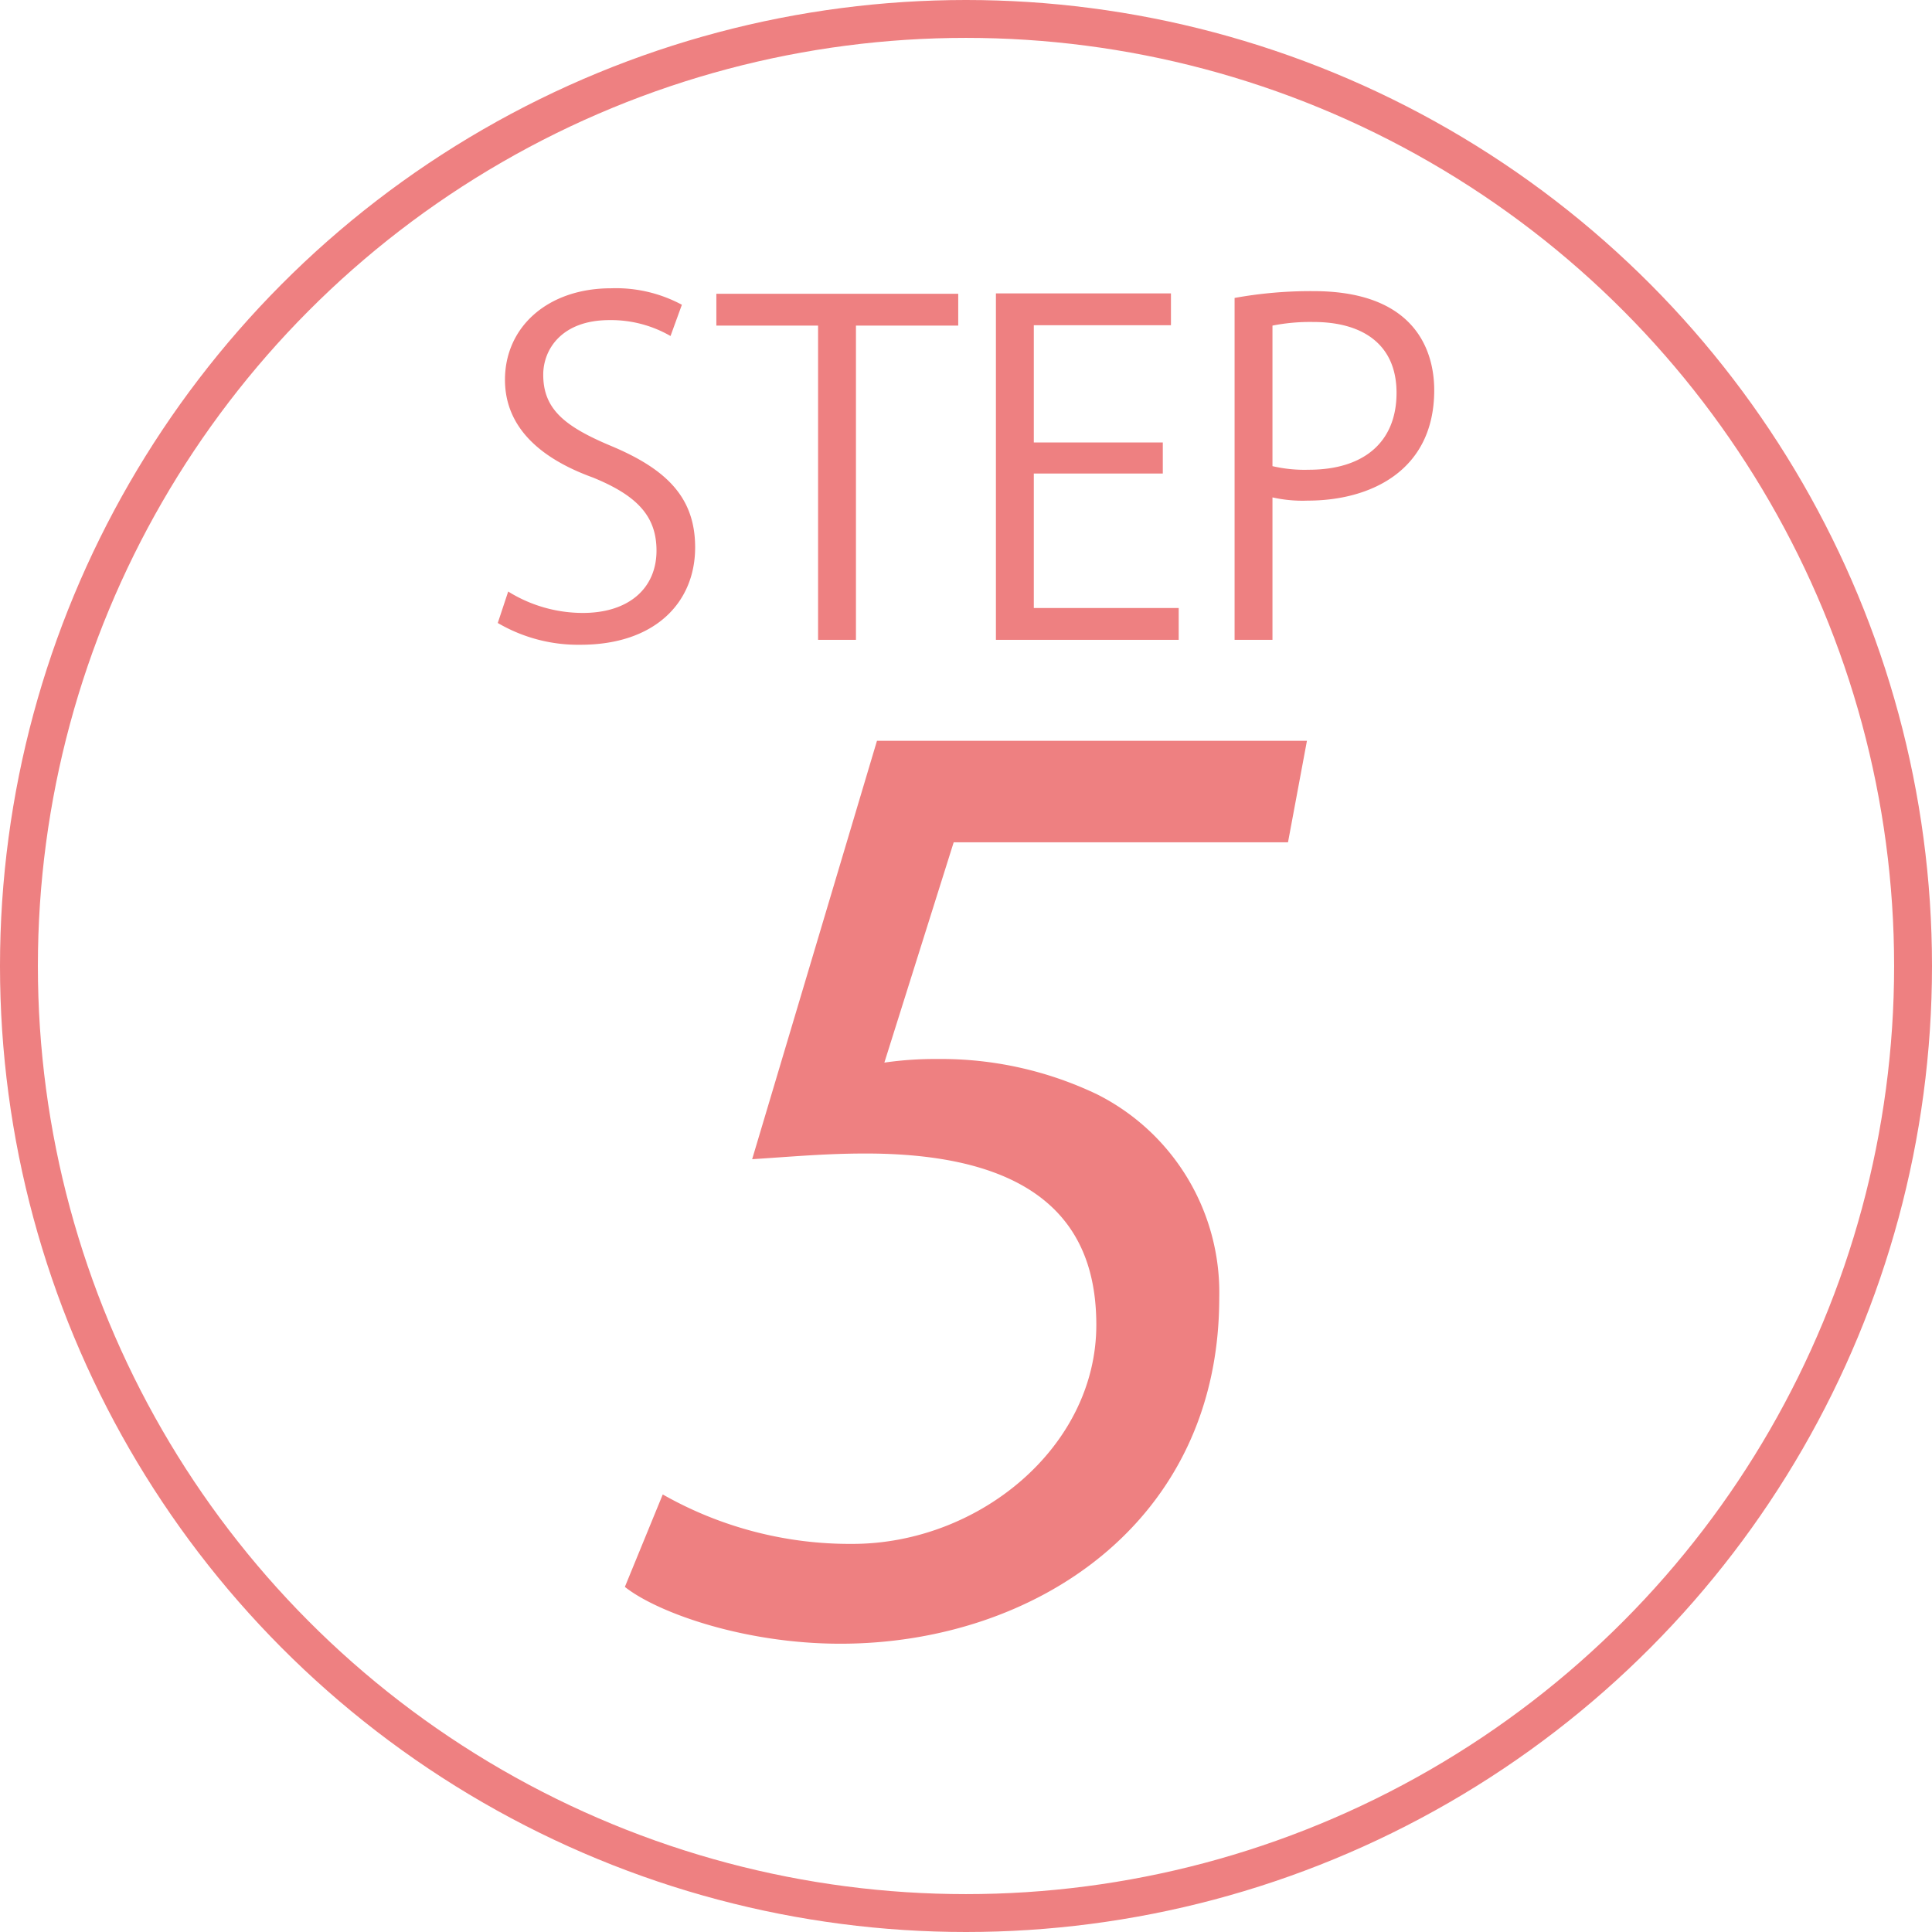 <svg xmlns="http://www.w3.org/2000/svg" viewBox="0 0 102 102"><defs><style>.cls-1{fill:#ee8081;}.cls-2{fill:none;stroke:#ee8081;stroke-miterlimit:10;stroke-width:2px;}</style></defs><title>tit_step05</title><g id="レイヤー_2" data-name="レイヤー 2"><g id="レイヤー_1-2" data-name="レイヤー 1"><path class="cls-1" d="M35.4,17.74a6.28,6.28,0,0,0-3.22-.84c-2.54,0-3.5,1.56-3.5,2.88,0,1.8,1.1,2.72,3.55,3.75,3,1.25,4.47,2.76,4.47,5.37,0,2.91-2.12,5.14-6.05,5.14a8.39,8.39,0,0,1-4.37-1.15l.55-1.66a7.46,7.46,0,0,0,3.94,1.13c2.45,0,3.89-1.32,3.89-3.29,0-1.8-1-2.9-3.36-3.86-2.76-1-4.64-2.64-4.64-5.16,0-2.79,2.26-4.83,5.6-4.83a7.35,7.35,0,0,1,3.74.87Z"/><path class="cls-1" d="M50.59,17.19h-5.4V33.78h-2V17.19H37.82V15.51H50.59Z"/><path class="cls-1" d="M62.23,33.78H52.58V15.49h9.24v1.68H54.58v6.19h6.81V25H54.58V32.1h7.65Z"/><path class="cls-1" d="M65.18,15.73a22.52,22.52,0,0,1,4.16-.36c5.9,0,6.38,3.79,6.38,5.23,0,4.3-3.43,5.83-6.67,5.83a7.22,7.22,0,0,1-1.87-.17v7.52h-2Zm2,8.88a7.44,7.44,0,0,0,1.92.19c2.88,0,4.63-1.44,4.63-4.06S71.86,17,69.36,17a10.27,10.27,0,0,0-2.18.19Z"/><circle class="cls-2" cx="51" cy="51" r="50"/><path class="cls-1" d="M68,44.47H50.35L46.69,56.1a18.65,18.65,0,0,1,2.78-.19,19.1,19.1,0,0,1,8.46,1.87,11.71,11.71,0,0,1,6.44,10.74c0,11.91-9.81,18.26-20,18.26-5.15,0-9.71-1.67-11.38-3l2-4.88A20,20,0,0,0,45,81.51c6.66,0,12.88-5.1,12.88-11.56,0-4.41-2.07-9.05-12.17-9.05-2.13,0-3.82.16-6,.3L46.3,39.11H69Z"/></g></g></svg>